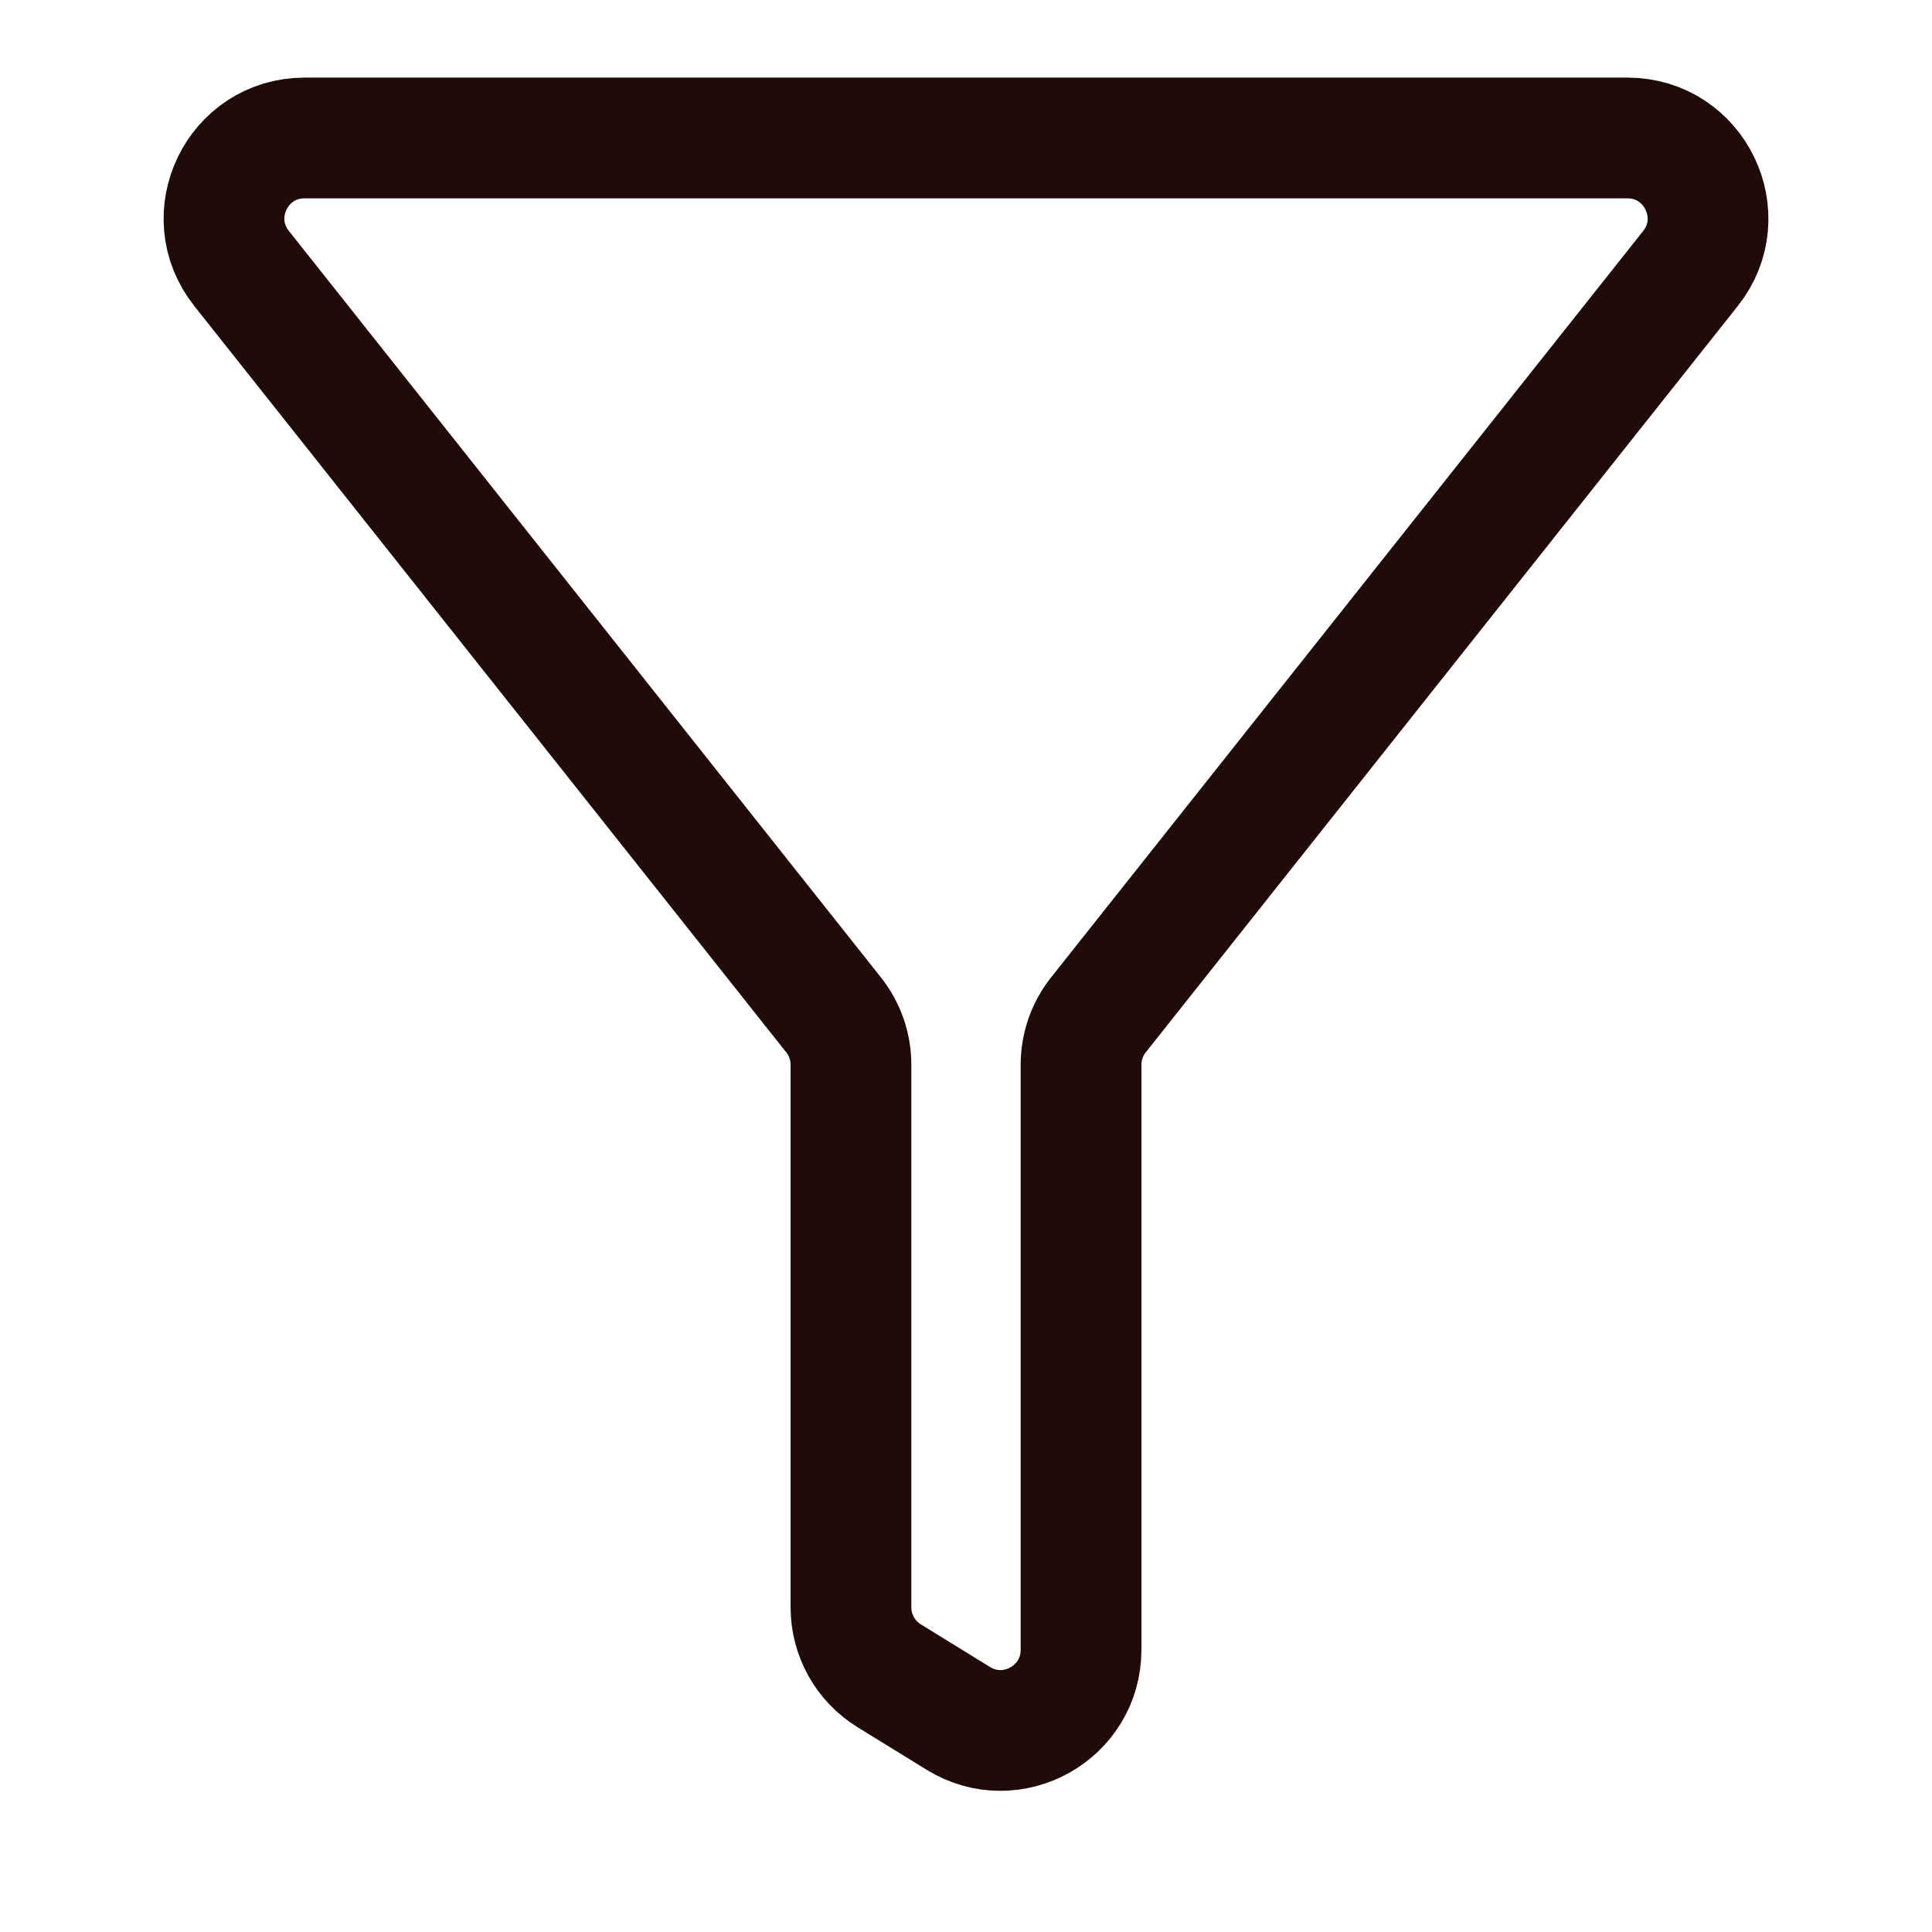 <svg width="24" height="24" viewBox="0 0 24 24" fill="none" xmlns="http://www.w3.org/2000/svg">
<path d="M20.216 1.714H3.784C2.947 1.714 2.481 2.68 3.001 3.335L10.355 12.607C10.495 12.783 10.571 13.002 10.571 13.228V19.967C10.571 20.314 10.751 20.636 11.047 20.818L11.904 21.346C12.57 21.757 13.429 21.277 13.429 20.495V13.228C13.429 13.002 13.505 12.783 13.645 12.607L21 3.335C21.519 2.68 21.053 1.714 20.216 1.714Z" stroke="#1F0B09" stroke-width="1.5"/>
</svg>

